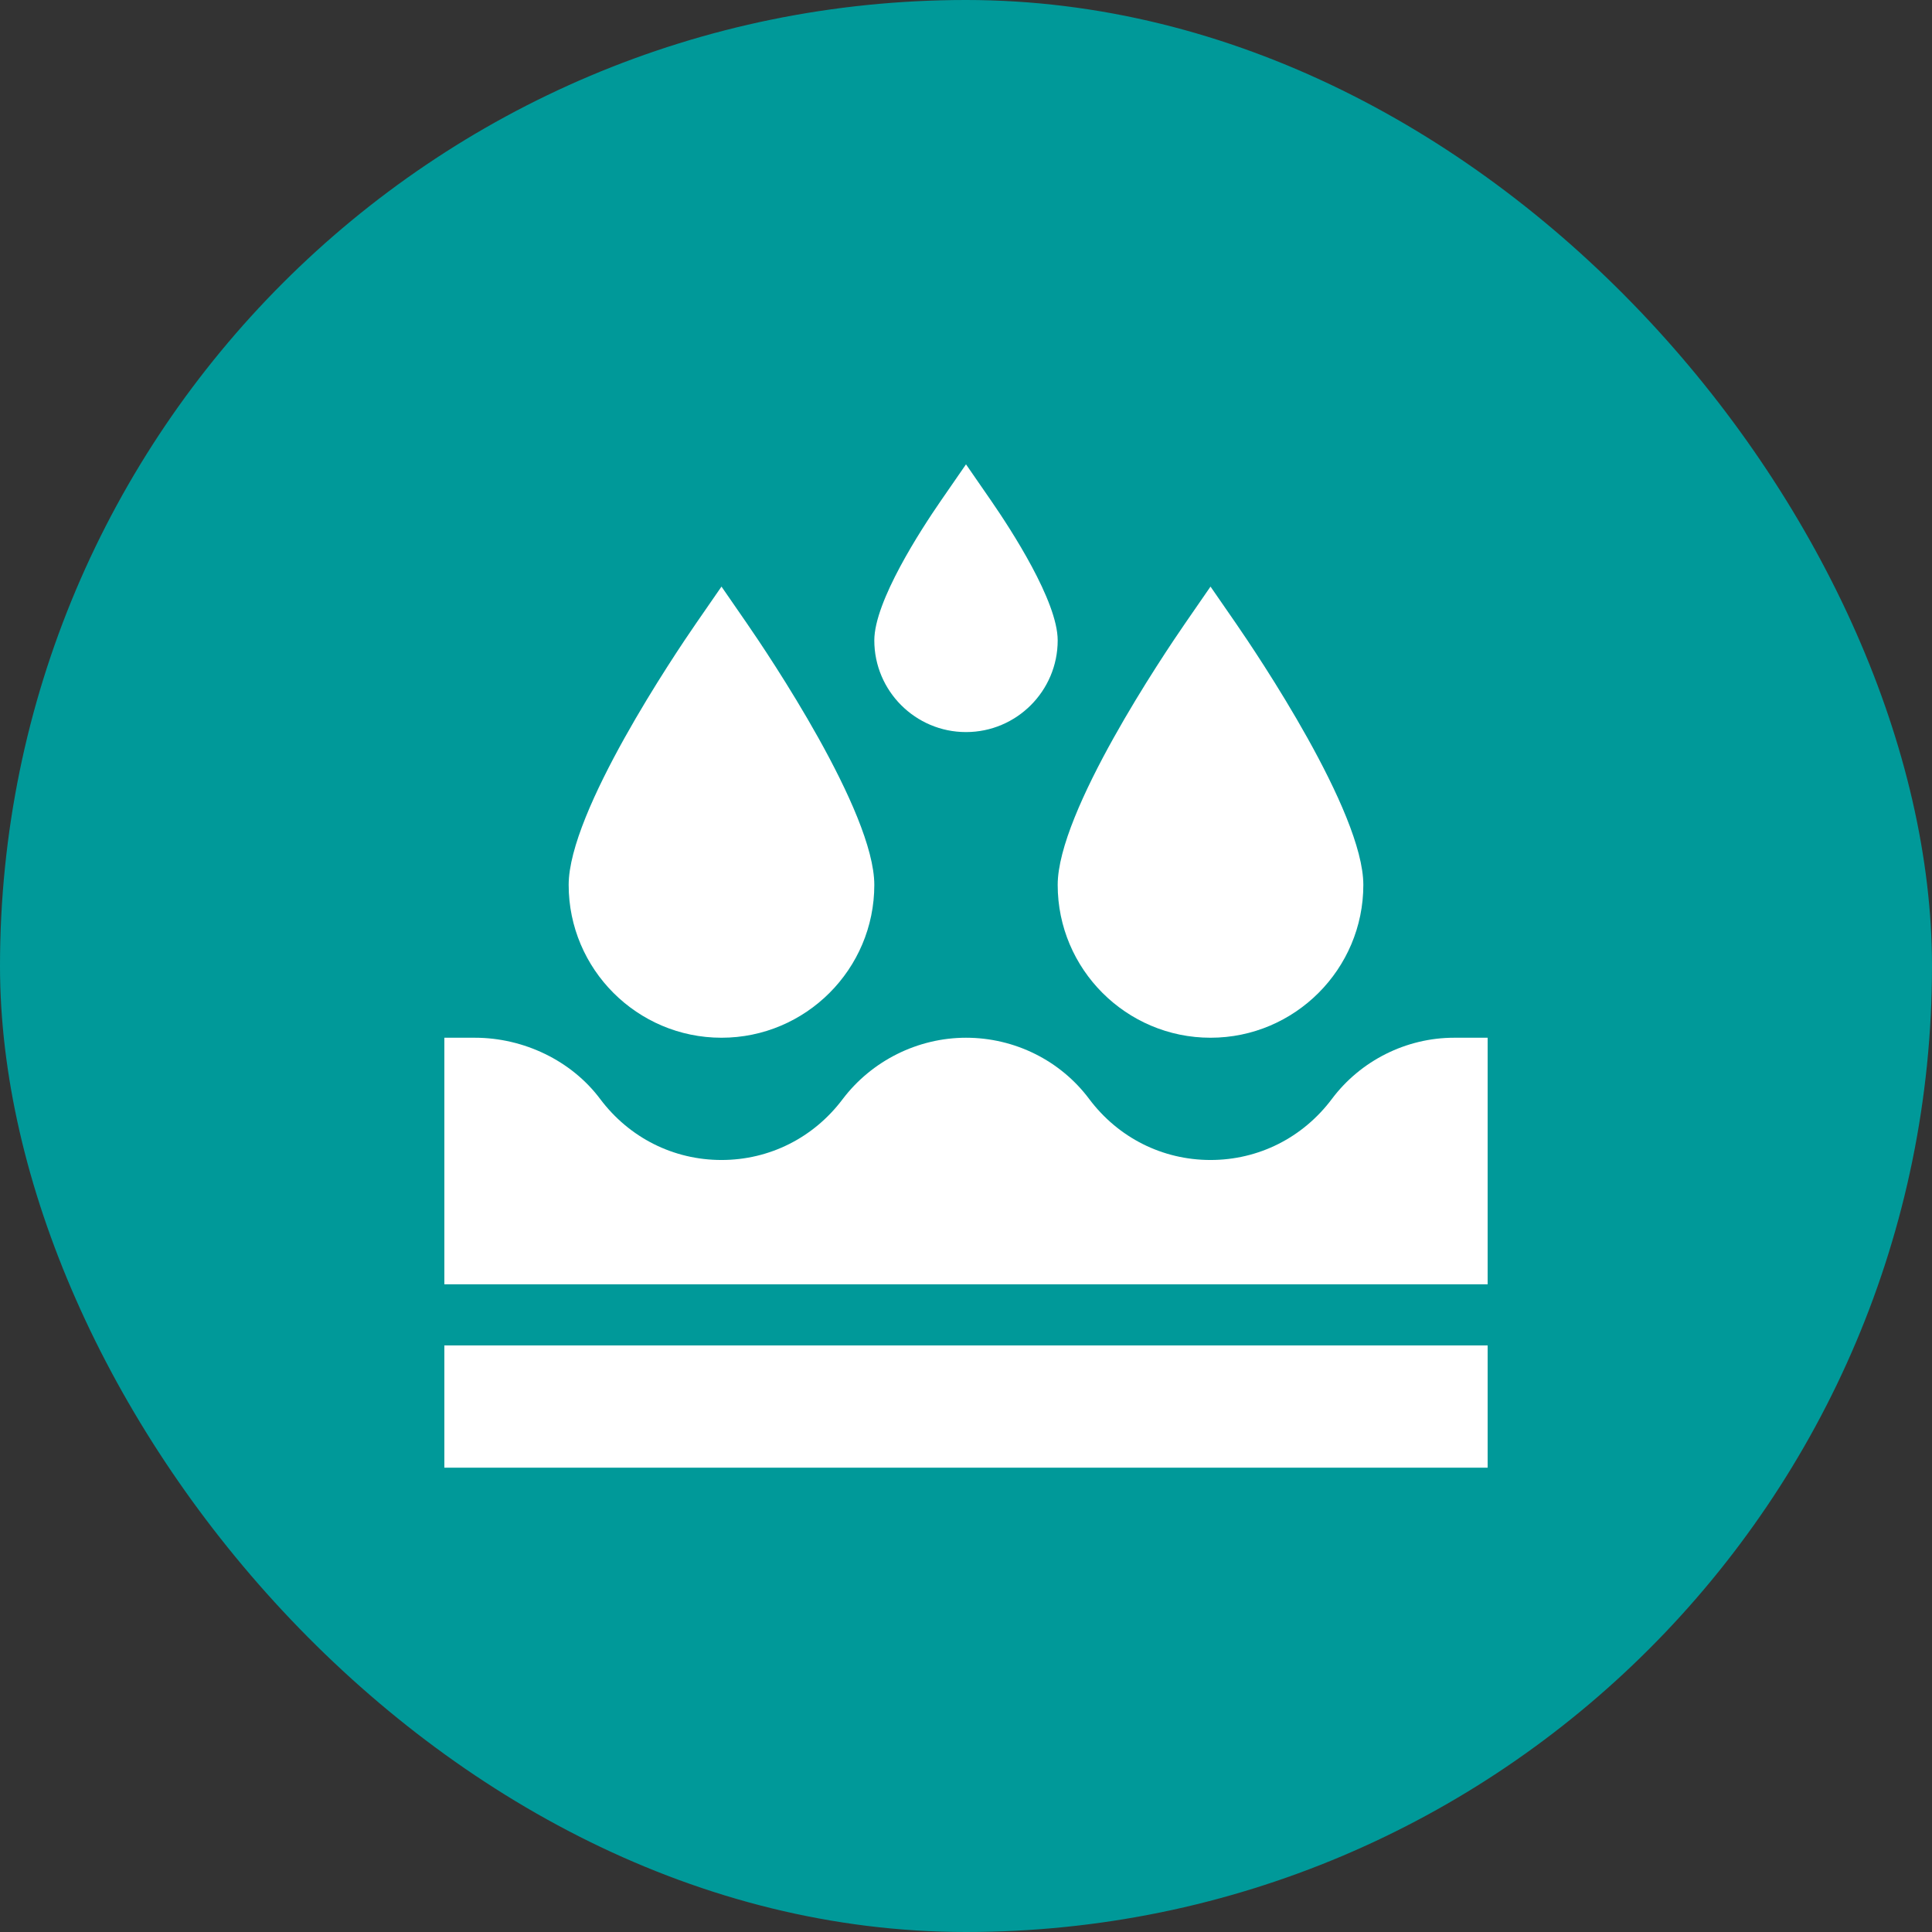 <svg xmlns="http://www.w3.org/2000/svg" width="100" height="100" viewBox="0 0 100 100" fill="none"><rect x="0" y="0" width="100" height="100" fill="#333333" stroke="none"/><rect width="100" height="100" rx="50" fill="#009999"></rect><path d="M50 24.034L48.698 25.919C47.663 27.419 45.254 31.124 45.254 33.146C45.254 35.763 47.383 37.892 50 37.892C52.617 37.892 54.746 35.763 54.746 33.146C54.746 31.124 52.337 27.419 51.302 25.919L50 24.034Z" fill="white"></path><path d="M37.344 30.362L36.041 32.247C34.938 33.845 29.434 42.007 29.434 45.803C29.434 50.164 32.982 53.713 37.344 53.713C41.705 53.713 45.254 50.164 45.254 45.803C45.254 42.007 39.749 33.845 38.646 32.247L37.344 30.362Z" fill="white"></path><path d="M62.656 53.713C67.018 53.713 70.566 50.164 70.566 45.803C70.566 42.007 65.062 33.845 63.959 32.247L62.656 30.362L61.354 32.247C60.251 33.845 54.746 42.007 54.746 45.803C54.746 50.164 58.295 53.713 62.656 53.713Z" fill="white"></path><path d="M68.94 56.879C67.433 58.889 65.142 60.041 62.656 60.041C60.17 60.041 57.879 58.889 56.373 56.879C54.888 54.896 52.525 53.713 50.002 53.713C47.505 53.713 45.117 54.904 43.61 56.899C42.105 58.896 39.82 60.041 37.344 60.041C34.858 60.041 32.567 58.889 31.06 56.877C29.574 54.896 27.105 53.713 24.582 53.713H23V66.475H77V53.713H75.263C72.79 53.713 70.426 54.896 68.94 56.879Z" fill="white"></path><path d="M23 69.639H77V75.967H23V69.639Z" fill="white"></path></svg>